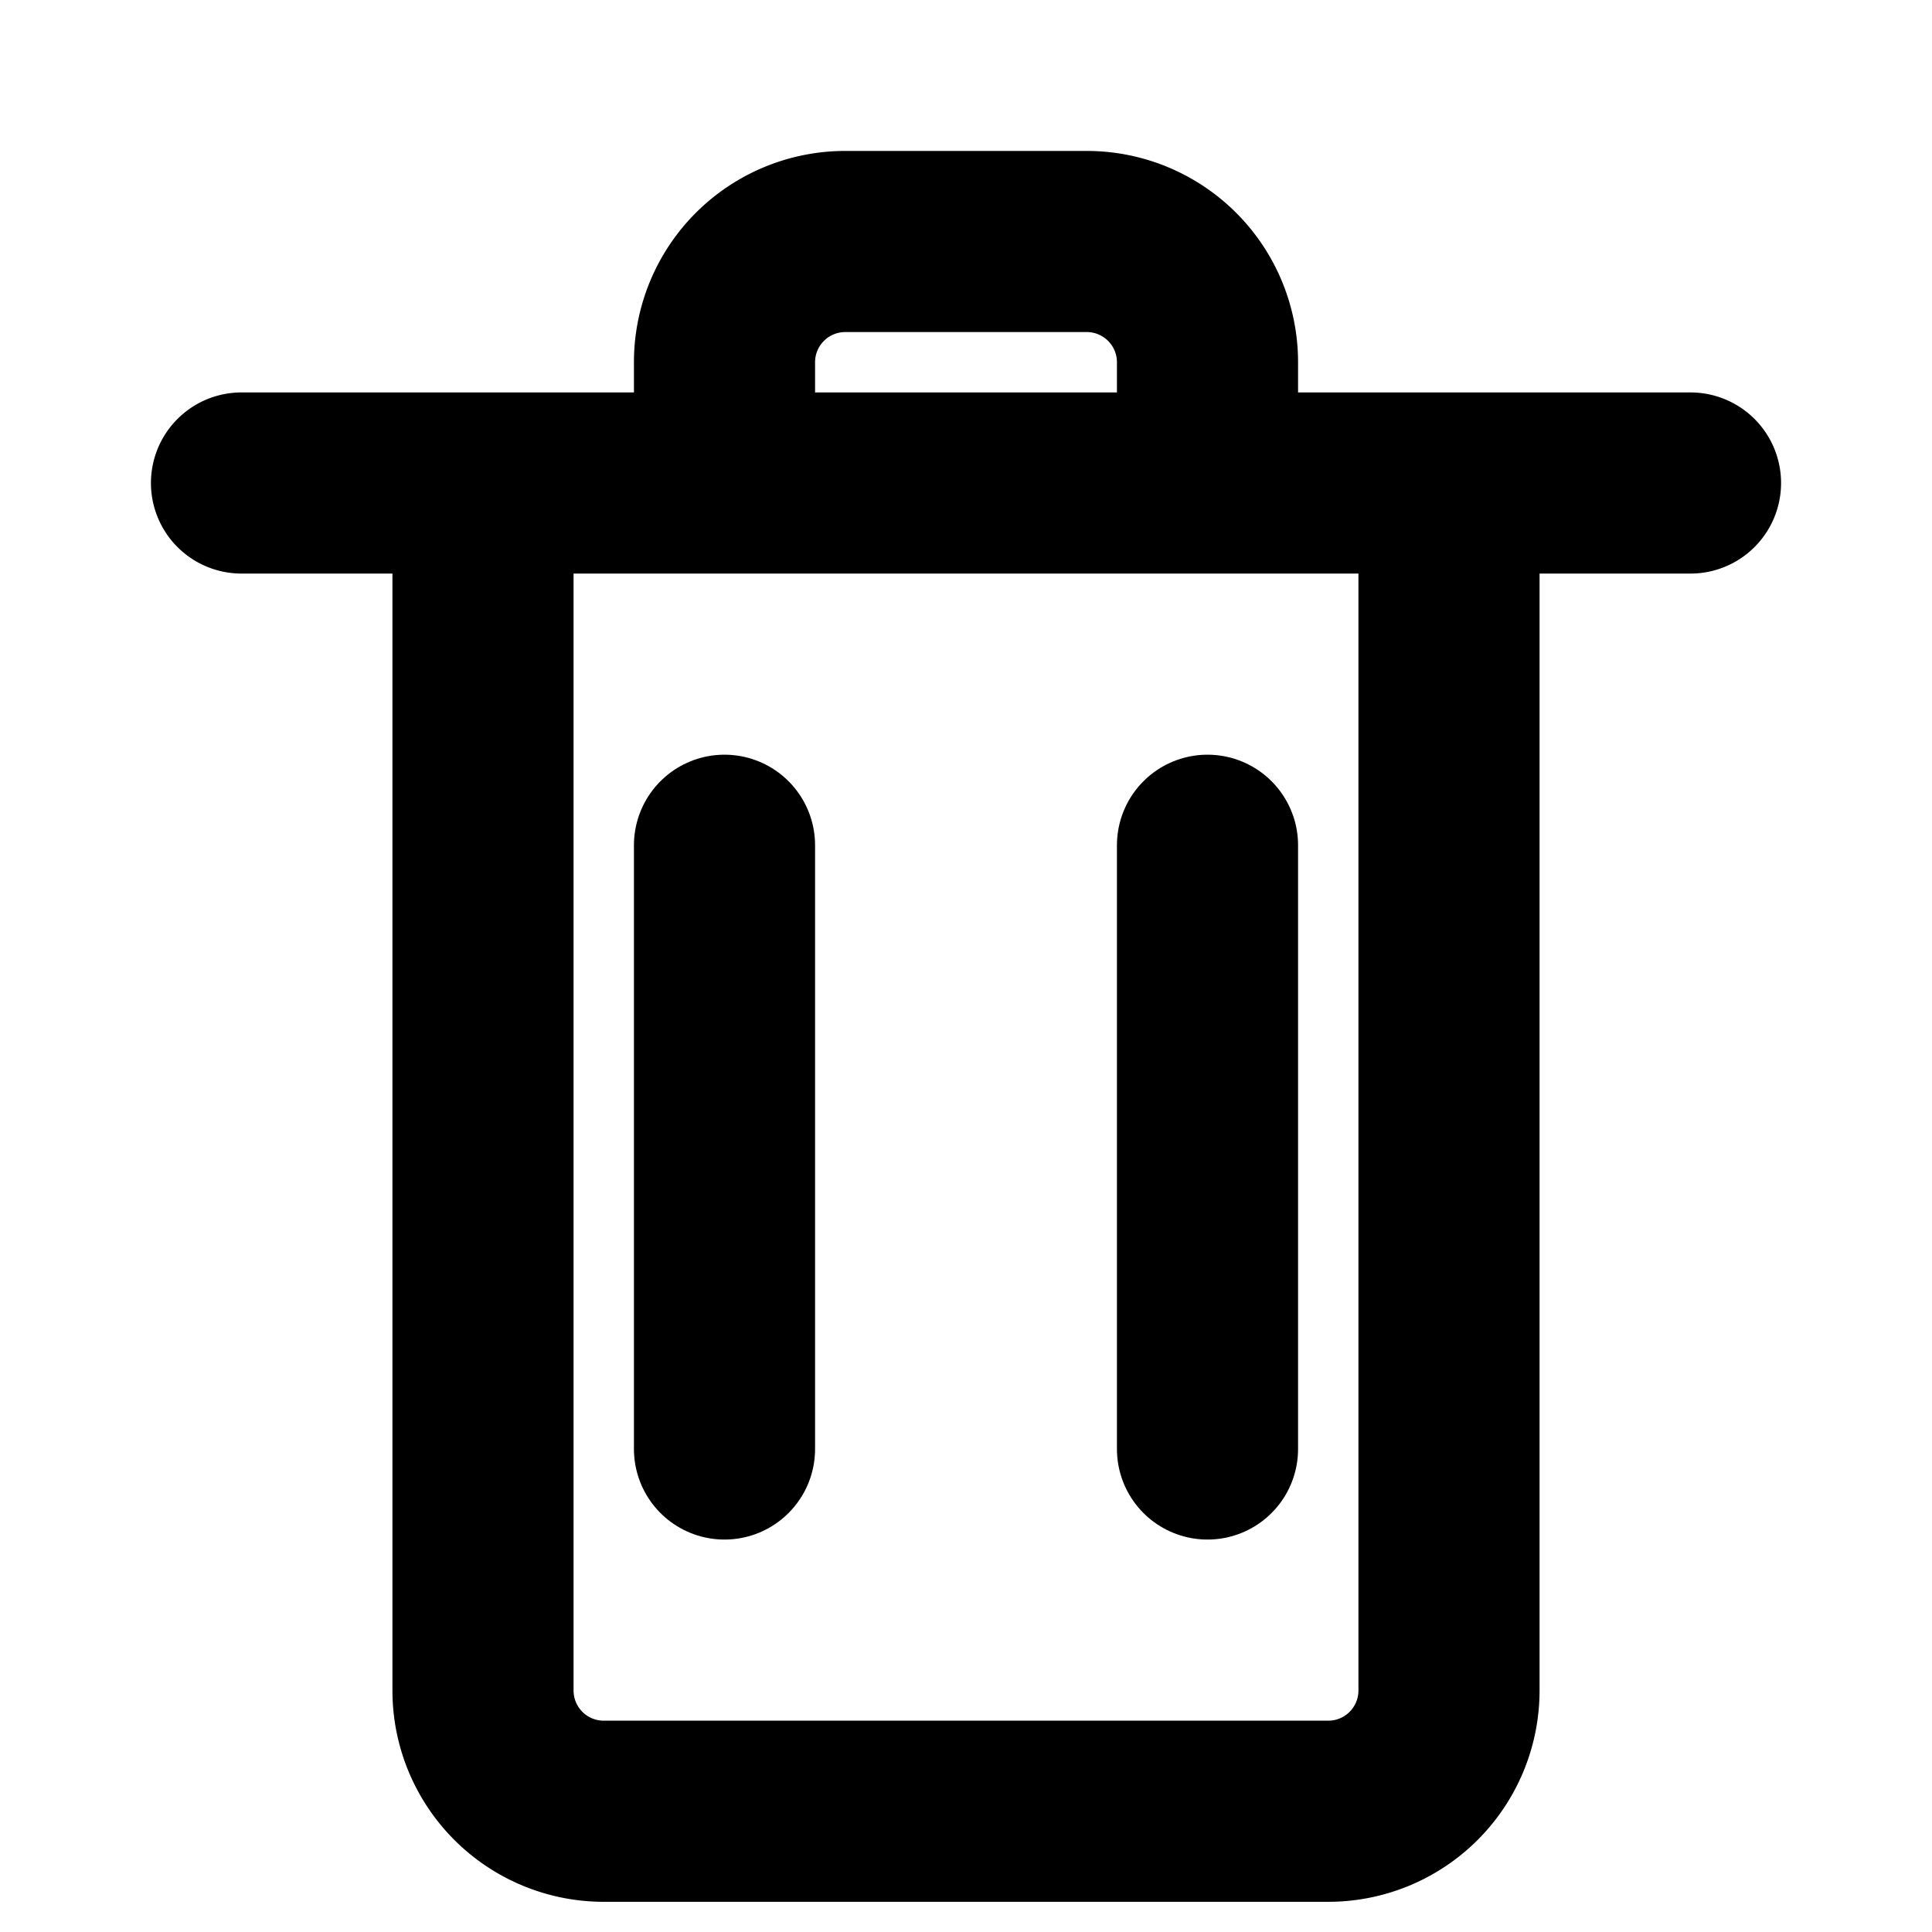 <svg xmlns="http://www.w3.org/2000/svg" viewBox="0 0 16 16" fill="none">
    <path d="M2 4h12M6 4V3a1 1 0 011-1h2a1 1 0 011 1v1m2 0v10a1 1 0 01-1 1H5a1 1 0 01-1-1V4" stroke="currentColor" stroke-width="1.5" stroke-linecap="round"/>
    <path d="M6 7v5M10 7v5" stroke="currentColor" stroke-width="1.5" stroke-linecap="round"/>
</svg> 